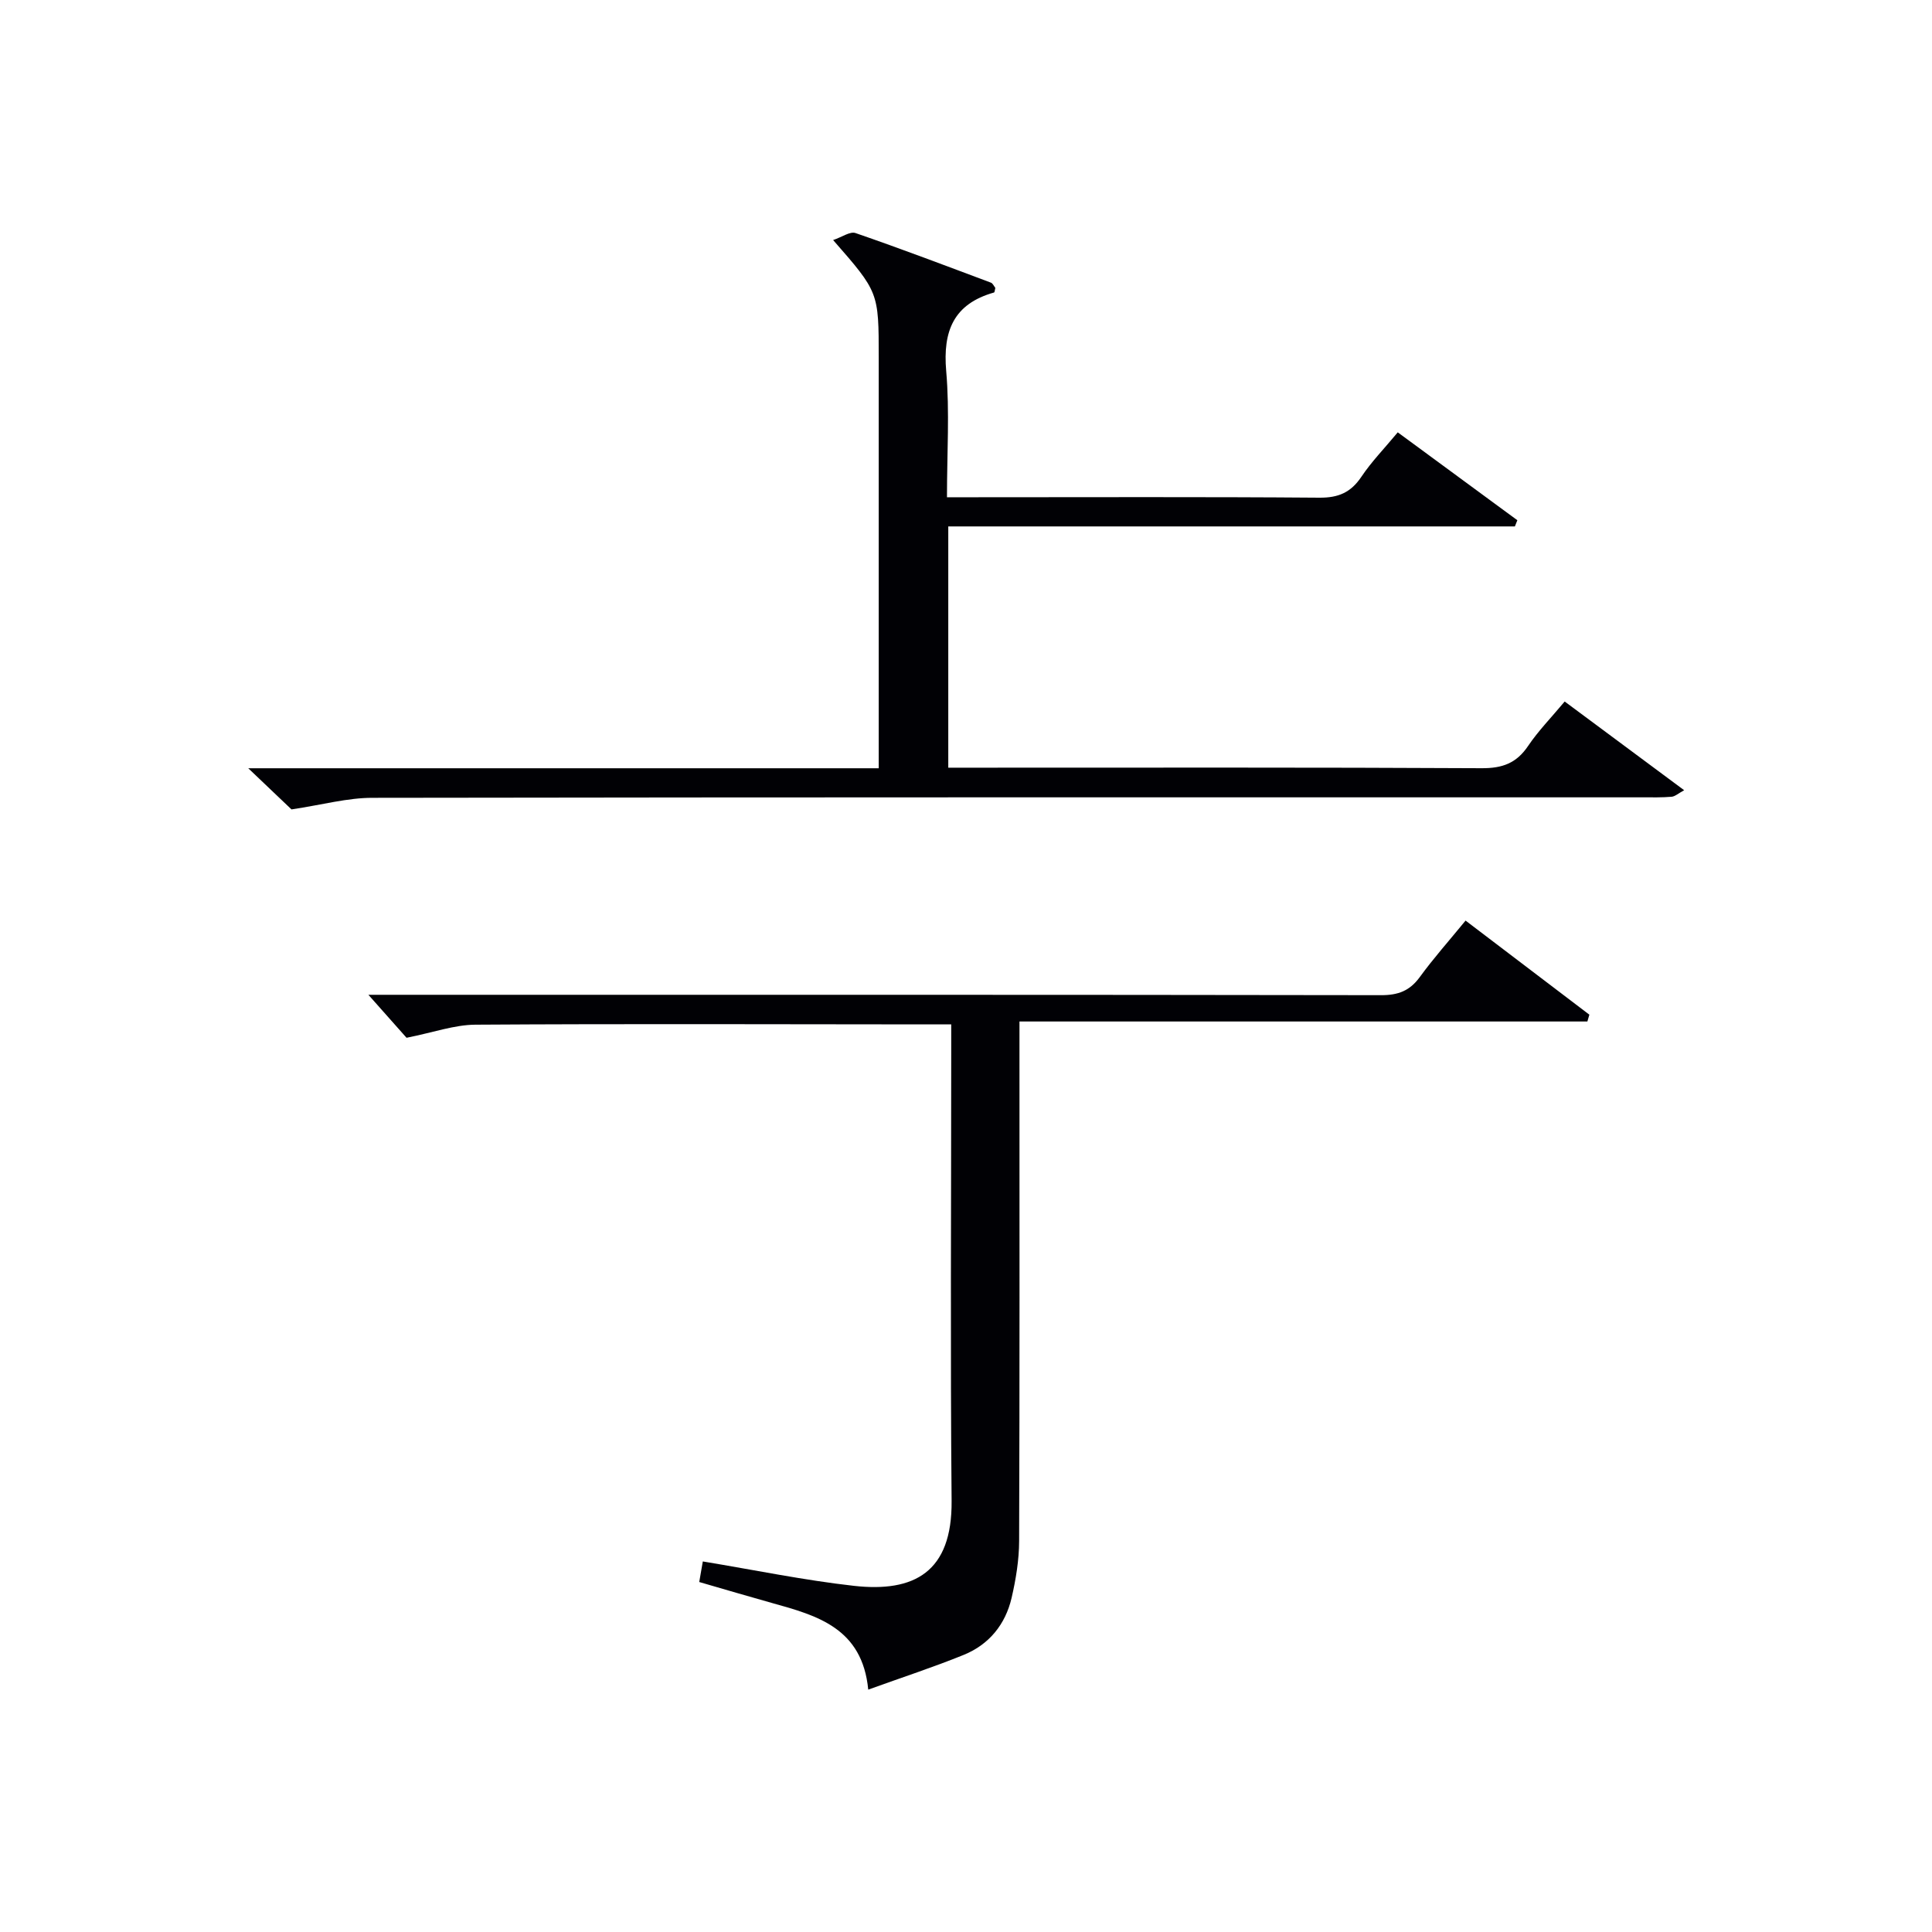 <svg enable-background="new 0 0 400 400" viewBox="0 0 400 400" xmlns="http://www.w3.org/2000/svg"><path d="m60.35 167.58c-2.08-1.98-5.07-4.83-8.95-8.52h130.53c0-2.44 0-4.23 0-6.01 0-26.33 0-52.66 0-78.99 0-13.57 0-13.57-9.44-24.36 1.83-.61 3.51-1.84 4.63-1.45 9.41 3.24 18.72 6.78 28.04 10.27.39.15.63.73.91 1.08-.1.37-.12.91-.27.96-8.35 2.36-10.62 7.96-9.9 16.25.73 8.41.16 16.94.16 26.14h5.62c23.83 0 47.66-.1 71.49.09 3.94.03 6.51-1.08 8.69-4.33 2.11-3.15 4.8-5.9 7.53-9.2 8.41 6.18 16.59 12.19 24.76 18.2-.17.43-.34.85-.51 1.28-39.01 0-78.02 0-117.31 0v49.95h5.96c34.83 0 69.66-.08 104.49.11 4.28.02 7.19-1.04 9.59-4.6 2.11-3.13 4.8-5.88 7.58-9.21 8.2 6.09 16.16 12 24.74 18.37-1.23.66-1.89 1.29-2.6 1.35-1.99.17-3.99.12-5.99.12-87.66 0-175.32-.04-262.98.1-5.15-.01-10.32 1.43-16.77 2.4z" fill="#010105"/><path d="m303.43 190.6c8.79 6.68 17.21 13.08 25.63 19.48-.14.47-.28.94-.41 1.41-38.92 0-77.85 0-117.58 0v6.58c0 33.65.05 67.31-.07 100.96-.01 3.94-.67 7.95-1.56 11.8-1.28 5.48-4.65 9.65-9.9 11.79-6.25 2.54-12.67 4.63-19.78 7.2-1.23-12.73-10.54-15.33-19.87-17.92-4.94-1.38-9.86-2.84-15.12-4.36.25-1.46.49-2.83.74-4.26 10.71 1.77 20.94 3.89 31.27 5.05 12.49 1.4 20.37-2.83 20.24-17.58-.28-30.82-.08-61.64-.08-92.47 0-1.81 0-3.62 0-6.19-2.07 0-3.82 0-5.58 0-30.99-.02-61.98-.14-92.96.06-4.32.03-8.64 1.6-14.23 2.71-1.82-2.05-4.65-5.23-7.9-8.9h5.75c67.97 0 135.95-.03 203.92.08 3.51.01 5.92-.89 7.99-3.72 2.84-3.9 6.05-7.51 9.5-11.72z" fill="#010105"/></svg>